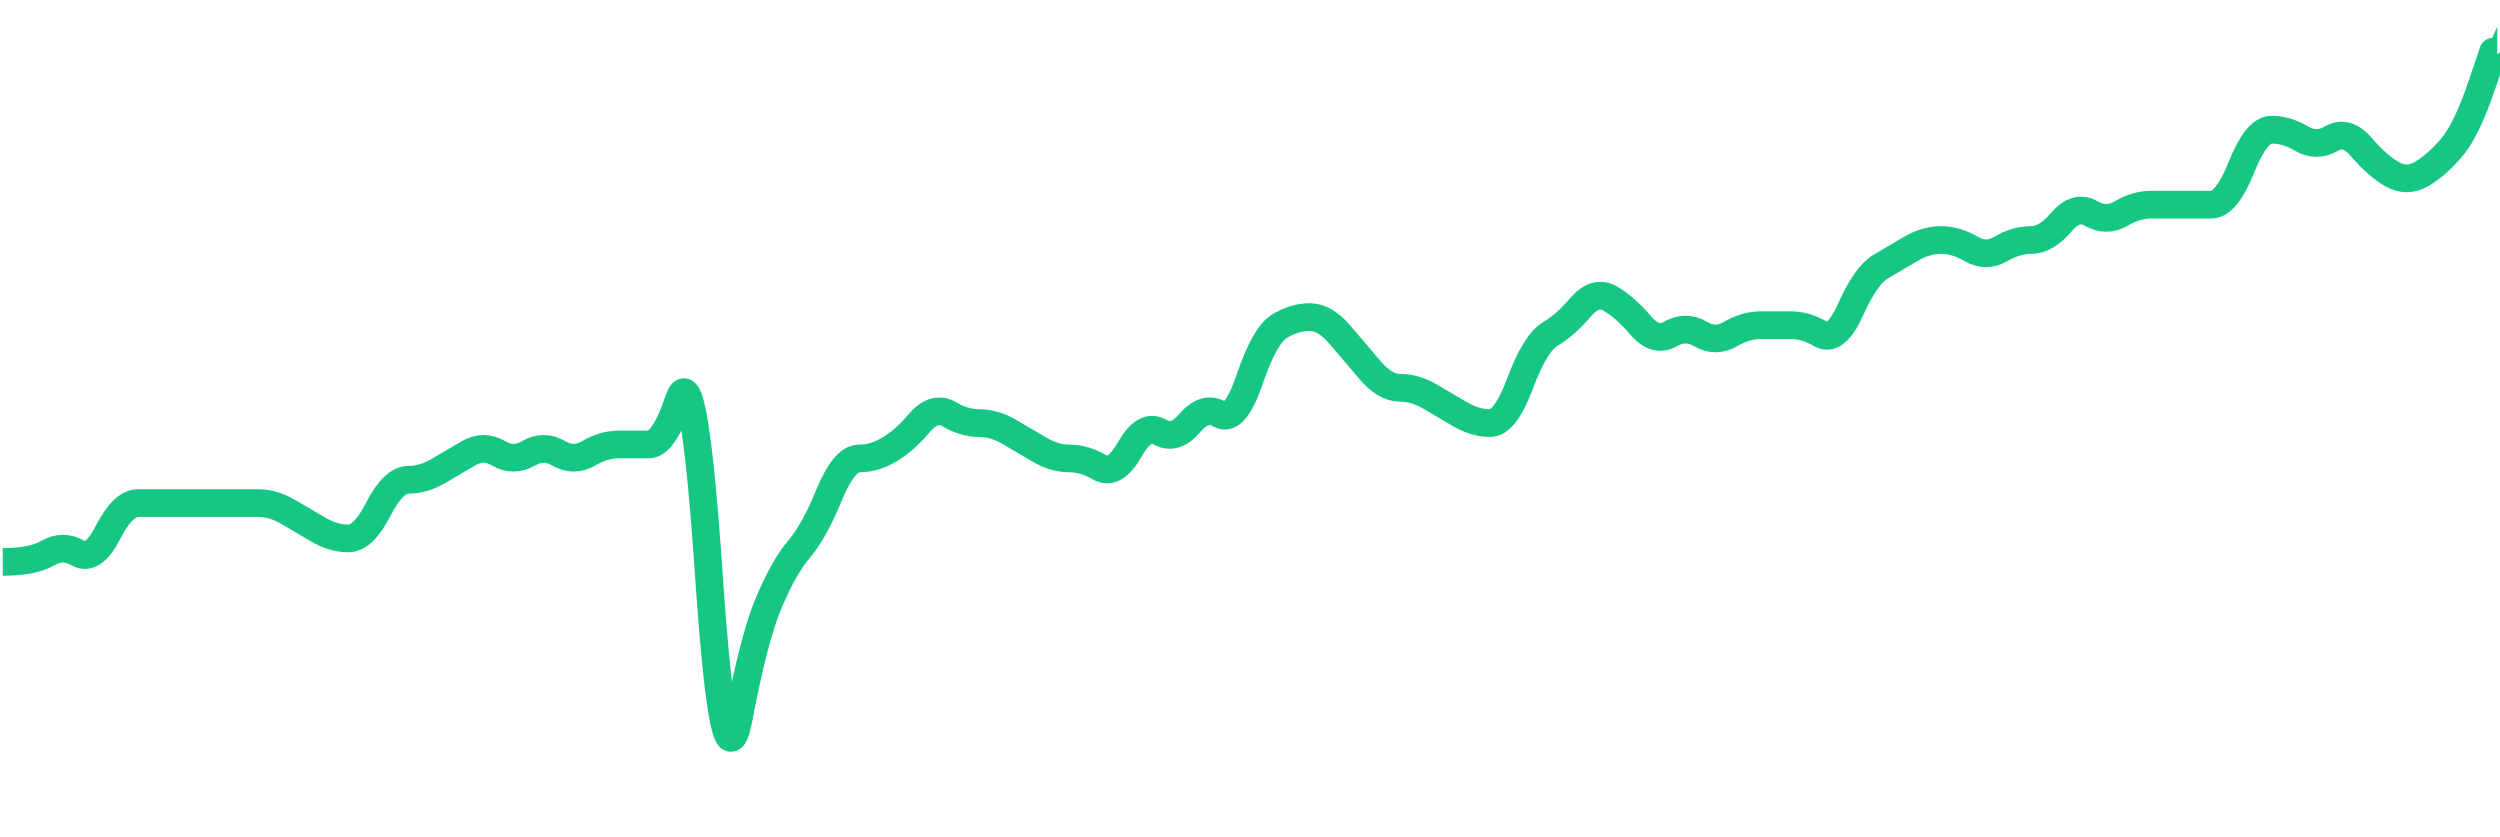 
    <svg width="902" height="302" viewBox="0 0 902 302" xmlns="http://www.w3.org/2000/svg">
      <g>
        <path d="M 1 202.73 Q 11.842 202.73, 17.263 199.547 Q 22.683 196.363, 28.104 199.547 Q 33.525 202.73, 38.946 192.125 Q 44.367 181.521, 49.788 181.521 Q 55.209 181.521, 60.63 181.521 Q 66.05 181.521, 71.471 181.521 Q 76.892 181.521, 82.313 181.521 Q 87.734 181.521, 93.155 181.521 Q 98.576 181.521, 103.997 184.705 Q 109.417 187.89, 114.838 191.075 Q 120.259 194.259, 125.68 194.259 Q 131.101 194.259, 136.522 183.682 Q 141.943 173.105, 147.363 173.105 Q 152.784 173.105, 158.205 169.919 Q 163.626 166.734, 169.047 163.548 Q 174.468 160.362, 179.889 163.548 Q 185.31 166.734, 190.73 163.548 Q 196.151 160.362, 201.572 163.548 Q 206.993 166.734, 212.414 163.548 Q 217.835 160.362, 223.256 160.362 Q 228.677 160.362, 234.097 160.362 Q 239.518 160.362, 244.939 144.196 Q 250.36 128.03, 255.781 207.697 Q 261.202 287.364, 266.623 258.684 Q 272.044 230.003, 277.464 217.257 Q 282.885 204.51, 288.306 198.137 Q 293.727 191.763, 299.148 178.588 Q 304.569 165.412, 309.99 165.412 Q 315.41 165.412, 320.831 162.225 Q 326.252 159.037, 331.673 152.662 Q 337.094 146.286, 342.515 149.474 Q 347.936 152.662, 353.357 152.662 Q 358.777 152.662, 364.198 155.849 Q 369.619 159.037, 375.04 162.225 Q 380.461 165.412, 385.882 165.412 Q 391.303 165.412, 396.724 168.6 Q 402.144 171.788, 407.565 162.225 Q 412.986 152.662, 418.407 155.849 Q 423.828 159.037, 429.249 152.662 Q 434.67 146.286, 440.09 149.474 Q 445.511 152.662, 450.932 136.723 Q 456.353 120.785, 461.774 117.597 Q 467.195 114.409, 472.616 114.409 Q 478.037 114.409, 483.457 120.785 Q 488.878 127.16, 494.299 133.536 Q 499.72 139.911, 505.141 139.911 Q 510.562 139.911, 515.983 143.099 Q 521.404 146.286, 526.824 149.474 Q 532.245 152.662, 537.666 152.662 Q 543.087 152.662, 548.508 138.183 Q 553.929 123.703, 559.35 120.514 Q 564.771 117.325, 570.191 110.947 Q 575.612 104.569, 581.033 107.758 Q 586.454 110.947, 591.875 117.325 Q 597.296 123.703, 602.717 120.514 Q 608.137 117.325, 613.558 120.514 Q 618.979 123.703, 624.4 120.514 Q 629.821 117.325, 635.242 117.325 Q 640.663 117.325, 646.084 117.325 Q 651.504 117.325, 656.925 120.514 Q 662.346 123.703, 667.767 111.532 Q 673.188 99.36, 678.609 96.17 Q 684.03 92.98, 689.451 89.789 Q 694.871 86.599, 700.292 86.599 Q 705.713 86.599, 711.134 89.789 Q 716.555 92.98, 721.976 89.789 Q 727.397 86.599, 732.817 86.599 Q 738.238 86.599, 743.659 80.218 Q 749.08 73.838, 754.501 77.028 Q 759.922 80.218, 765.343 77.028 Q 770.764 73.838, 776.184 73.838 Q 781.605 73.838, 787.026 73.838 Q 792.447 73.838, 797.868 73.838 Q 803.289 73.838, 808.71 60.317 Q 814.131 46.796, 819.551 46.796 Q 824.972 46.796, 830.393 49.987 Q 835.814 53.179, 841.235 49.987 Q 846.656 46.796, 852.077 53.179 Q 857.498 59.563, 862.918 62.754 Q 868.339 65.946, 873.76 62.754 Q 879.181 59.563, 884.602 53.179 Q 890.023 46.796, 895.444 30.716 Q 900.864 14.636, 900.932 14.636 T 901 14.636" fill="none" stroke="#16C784" stroke-width="10"/>
        <!-- Add axes, labels, and other visuals as needed -->
      </g>
    </svg>
  
